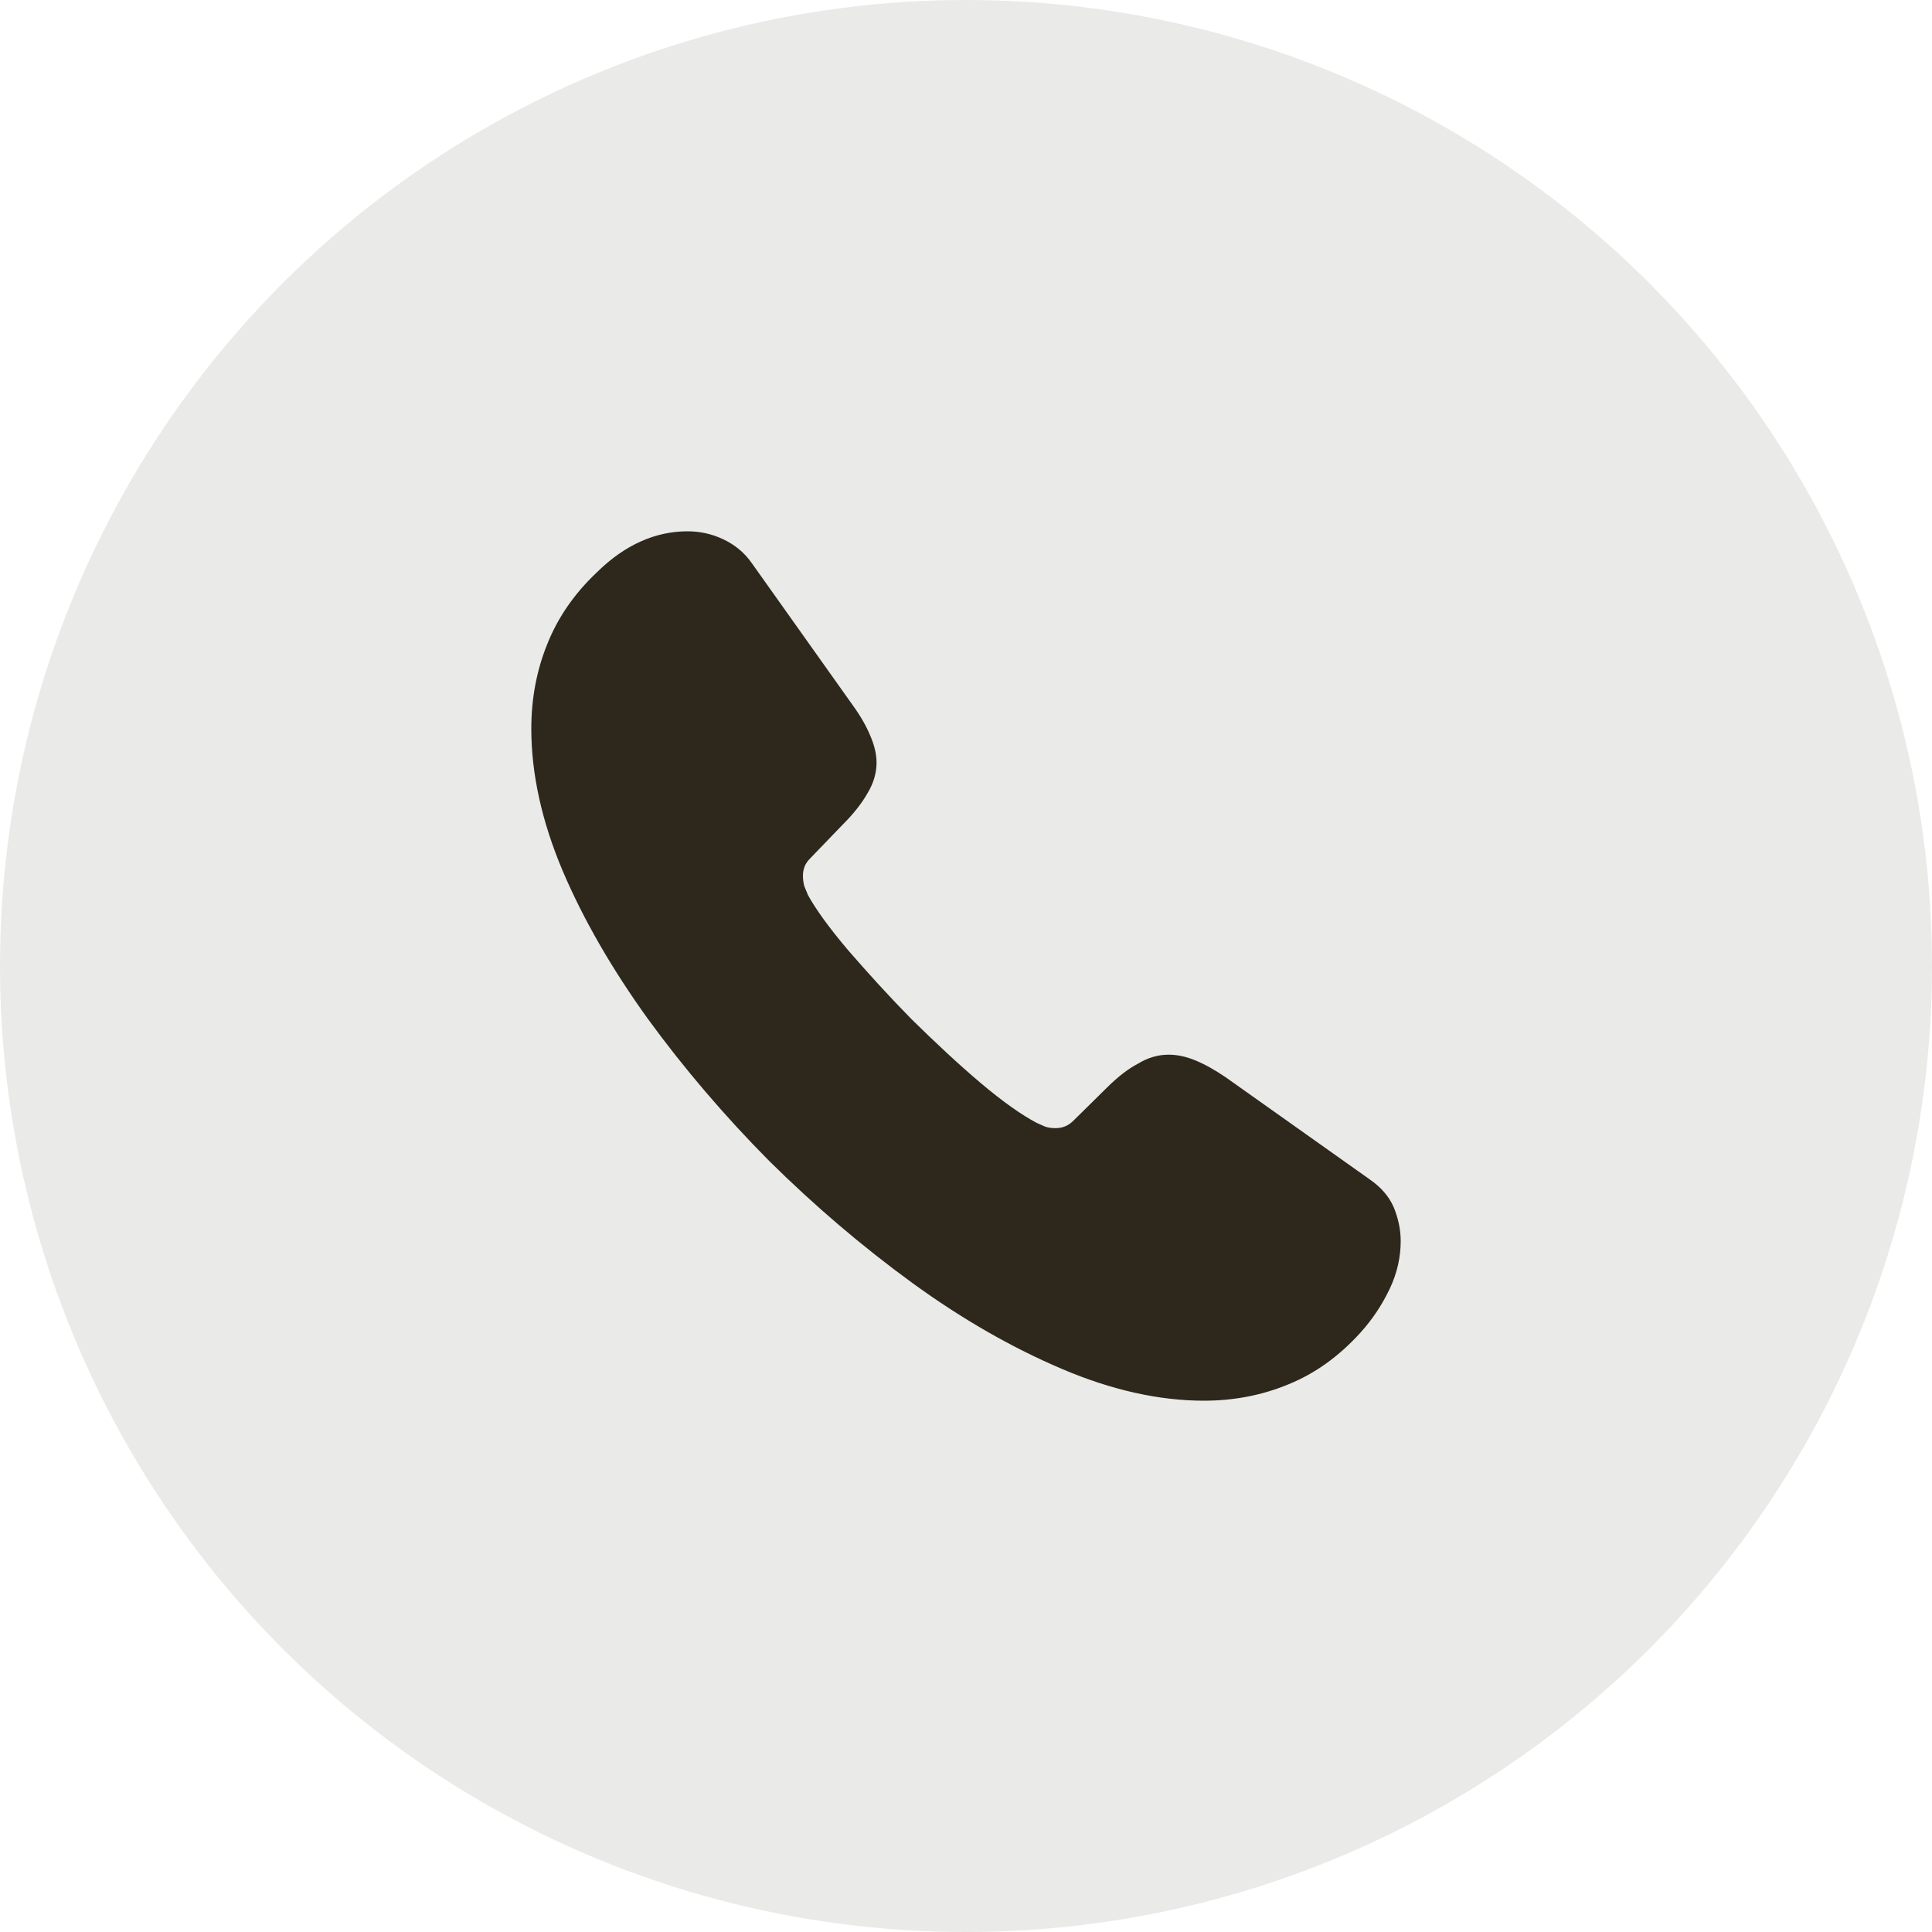 <?xml version="1.0" encoding="UTF-8"?> <svg xmlns="http://www.w3.org/2000/svg" width="40" height="40" viewBox="0 0 40 40" fill="none"><circle opacity="0.1" cx="20" cy="20" r="20" fill="#2D281B"></circle><path d="M29 25.697C29 26.021 28.928 26.354 28.775 26.678C28.621 27.002 28.423 27.308 28.162 27.596C27.72 28.082 27.233 28.433 26.683 28.658C26.143 28.883 25.557 29 24.926 29C24.006 29 23.024 28.784 21.988 28.343C20.951 27.902 19.914 27.308 18.887 26.561C17.85 25.805 16.868 24.968 15.93 24.041C15.002 23.105 14.164 22.124 13.416 21.098C12.677 20.072 12.082 19.046 11.649 18.029C11.216 17.003 11 16.022 11 15.086C11 14.474 11.108 13.889 11.325 13.349C11.541 12.8 11.883 12.296 12.361 11.846C12.938 11.279 13.569 11 14.236 11C14.488 11 14.741 11.054 14.966 11.162C15.2 11.27 15.408 11.432 15.57 11.666L17.661 14.609C17.823 14.834 17.94 15.041 18.021 15.239C18.103 15.428 18.148 15.617 18.148 15.788C18.148 16.004 18.085 16.22 17.958 16.427C17.841 16.634 17.67 16.85 17.454 17.066L16.769 17.777C16.669 17.876 16.624 17.993 16.624 18.137C16.624 18.209 16.634 18.272 16.651 18.344C16.678 18.416 16.706 18.47 16.724 18.524C16.886 18.821 17.165 19.208 17.562 19.676C17.968 20.144 18.4 20.621 18.869 21.098C19.355 21.575 19.824 22.016 20.302 22.421C20.771 22.817 21.158 23.087 21.465 23.249C21.51 23.267 21.564 23.294 21.627 23.321C21.699 23.348 21.771 23.357 21.852 23.357C22.006 23.357 22.123 23.303 22.222 23.204L22.907 22.529C23.132 22.304 23.349 22.133 23.556 22.025C23.763 21.899 23.971 21.836 24.196 21.836C24.367 21.836 24.547 21.872 24.746 21.953C24.944 22.034 25.151 22.151 25.377 22.304L28.36 24.419C28.594 24.581 28.757 24.77 28.856 24.995C28.946 25.22 29 25.445 29 25.697Z" fill="#2D281B"></path></svg> 